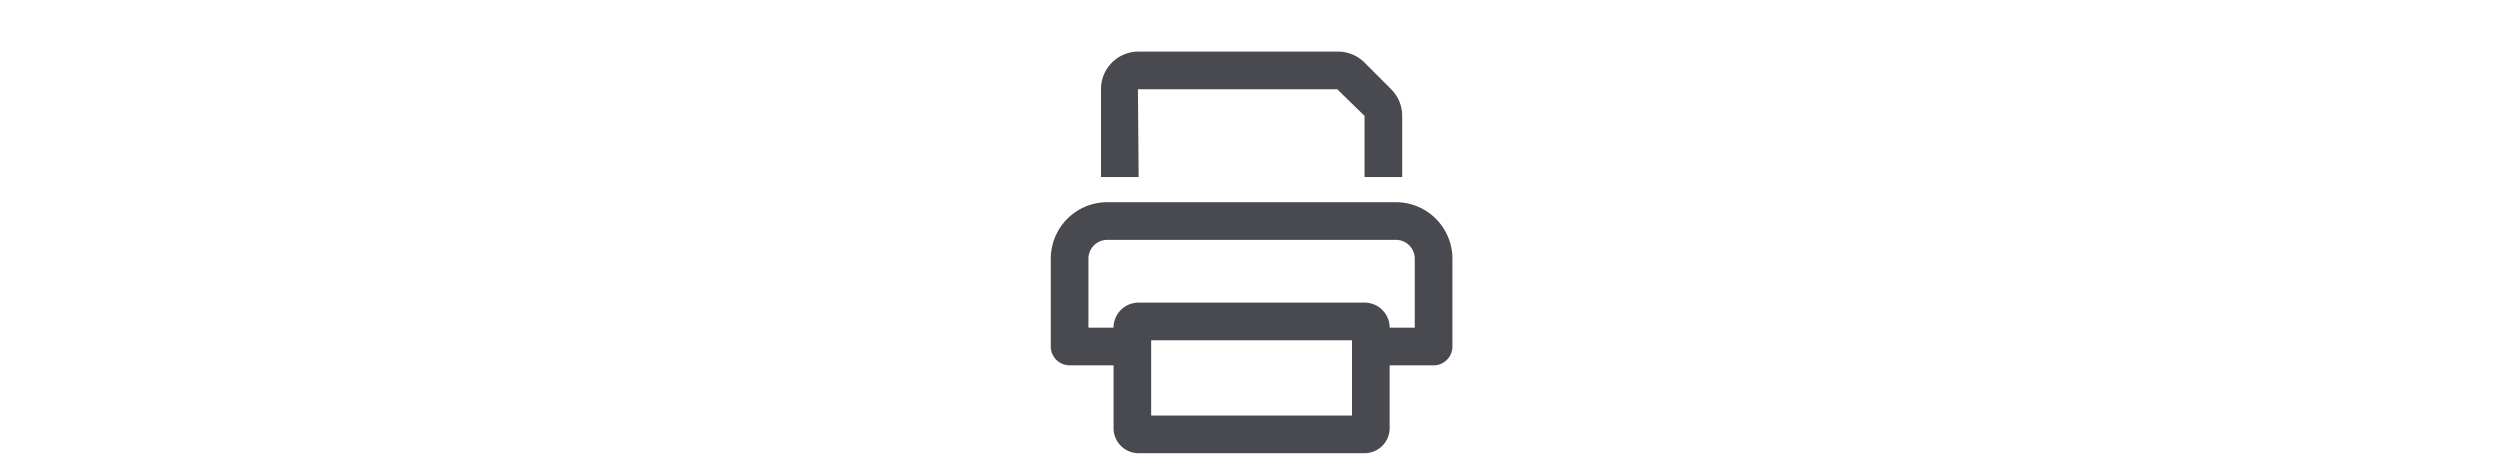 <svg xmlns="http://www.w3.org/2000/svg" xmlns:xlink="http://www.w3.org/1999/xlink" width="640" height="120" viewBox="0 0 640 120"><defs><clipPath id="b"><rect width="640" height="120"/></clipPath></defs><g id="a" clip-path="url(#b)"><path d="M22.31,9.639H73.336l6.988,6.816V32.13h9.639V16.454A9.637,9.637,0,0,0,87.14,9.639L80.324,2.823A9.629,9.629,0,0,0,73.517,0H22.31a9.6,9.6,0,0,0-9.458,9.635V26.158h0V32.13h9.641ZM88.357,38.556h-73.9A14.475,14.475,0,0,0,0,53.014V75.5a4.821,4.821,0,0,0,4.819,4.819H16.065V96.389a6.427,6.427,0,0,0,6.426,6.426H80.324a6.427,6.427,0,0,0,6.426-6.426V80.324H98a4.821,4.821,0,0,0,4.819-4.819V53.014A14.475,14.475,0,0,0,88.357,38.556ZM77.111,93.176H25.7V73.9H77.111ZM93.176,70.685H86.75a6.427,6.427,0,0,0-6.426-6.426H22.491a6.427,6.427,0,0,0-6.426,6.426H9.639V53.014a4.826,4.826,0,0,1,4.819-4.819h73.9a4.826,4.826,0,0,1,4.819,4.819Z" transform="translate(269 13.206)" fill="#484a4f"/></g></svg>